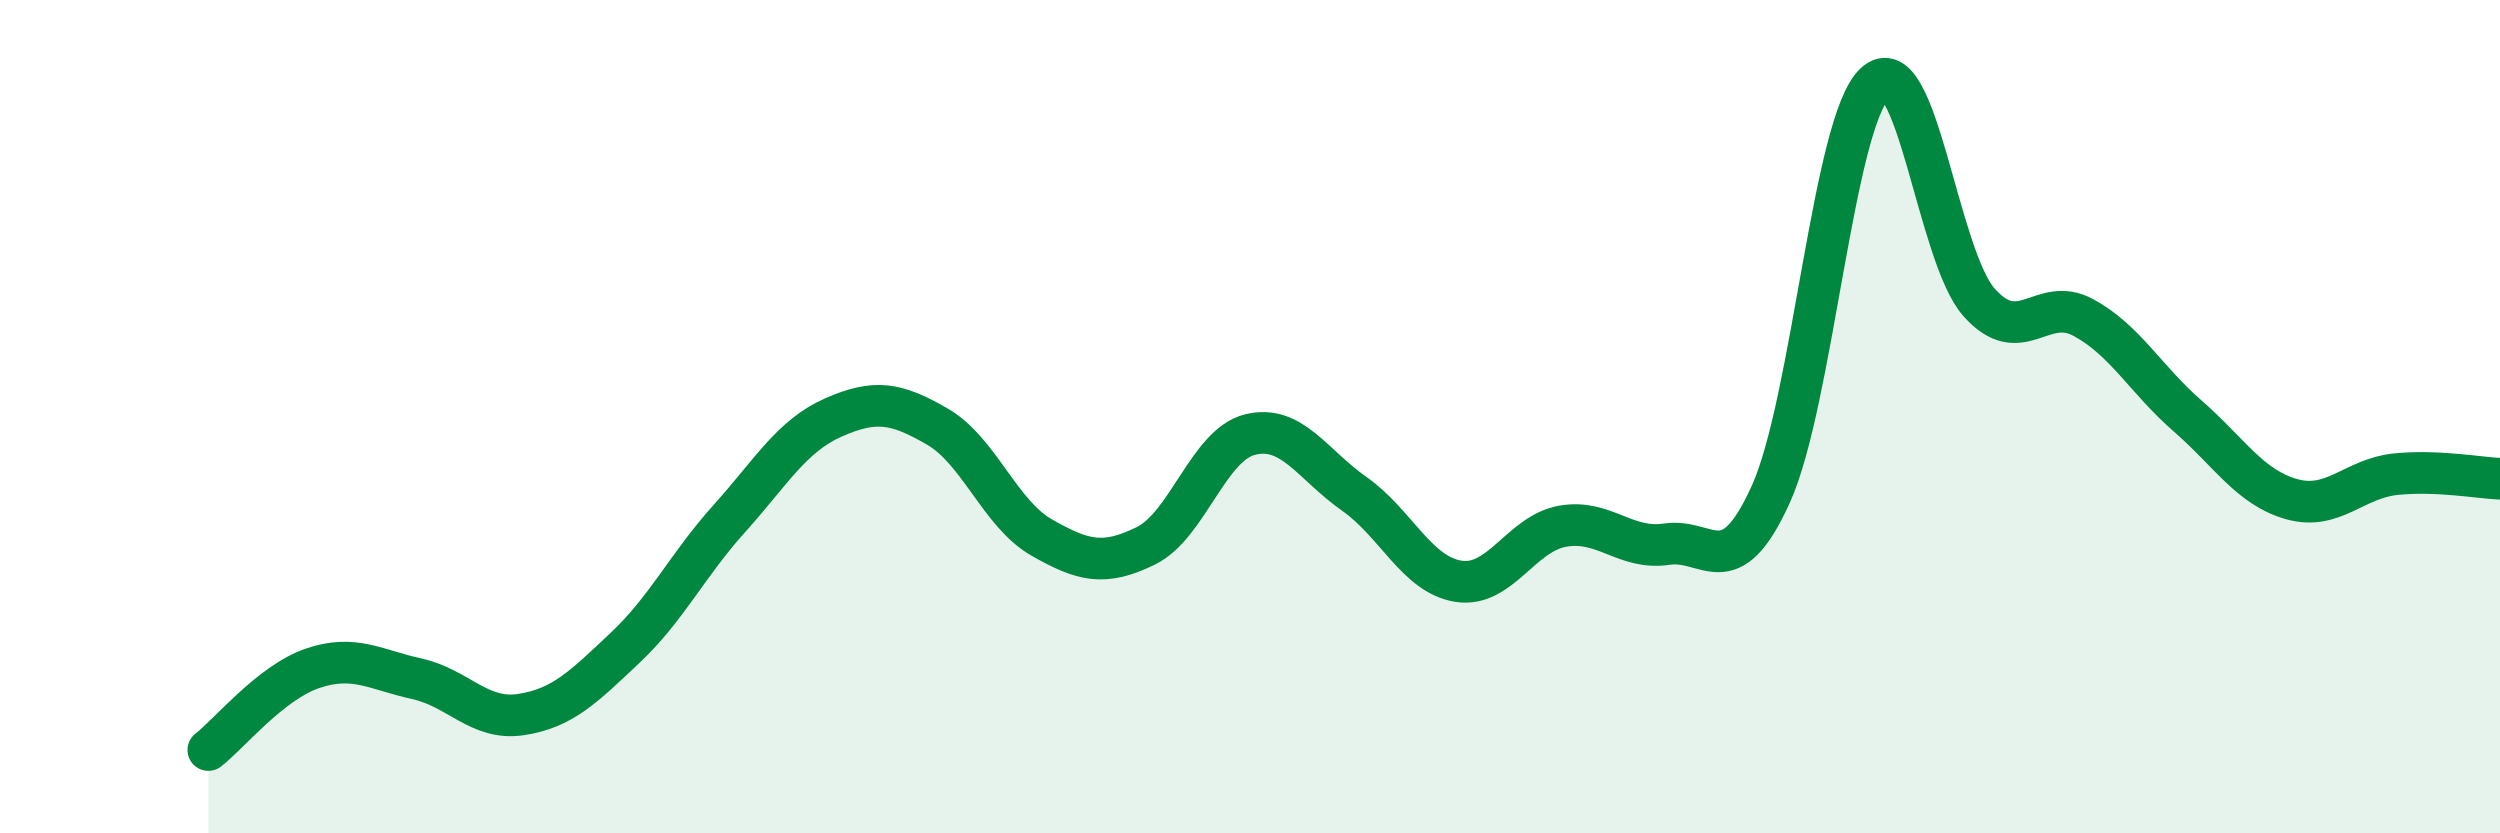 
    <svg width="60" height="20" viewBox="0 0 60 20" xmlns="http://www.w3.org/2000/svg">
      <path
        d="M 5,18 C 5.5,17.61 6.5,16.38 7.5,16.04 C 8.5,15.7 9,16.07 10,16.29 C 11,16.51 11.5,17.3 12.5,17.15 C 13.5,17 14,16.49 15,15.55 C 16,14.61 16.5,13.56 17.5,12.45 C 18.5,11.34 19,10.46 20,10.02 C 21,9.58 21.5,9.66 22.5,10.24 C 23.5,10.82 24,12.33 25,12.9 C 26,13.47 26.5,13.59 27.5,13.1 C 28.5,12.61 29,10.68 30,10.43 C 31,10.18 31.5,11.15 32.5,11.85 C 33.5,12.55 34,13.79 35,13.95 C 36,14.11 36.5,12.81 37.5,12.63 C 38.5,12.45 39,13.21 40,13.06 C 41,12.91 41.5,14.07 42.5,11.86 C 43.5,9.65 44,2.92 45,2 C 46,1.08 46.5,6.14 47.5,7.26 C 48.5,8.38 49,7.08 50,7.62 C 51,8.16 51.5,9.11 52.5,9.98 C 53.5,10.85 54,11.7 55,11.98 C 56,12.26 56.5,11.48 57.5,11.38 C 58.5,11.28 59.5,11.47 60,11.49L60 20L5 20Z"
        fill="#008740"
        opacity="0.1"
        stroke-linecap="round"
        stroke-linejoin="round"
      />
      <path
        d="M 5,18 C 5.5,17.61 6.5,16.38 7.5,16.04 C 8.5,15.7 9,16.07 10,16.29 C 11,16.51 11.5,17.3 12.5,17.15 C 13.5,17 14,16.49 15,15.55 C 16,14.61 16.5,13.56 17.5,12.45 C 18.5,11.34 19,10.46 20,10.02 C 21,9.58 21.5,9.66 22.5,10.24 C 23.5,10.82 24,12.33 25,12.9 C 26,13.47 26.5,13.59 27.5,13.1 C 28.5,12.61 29,10.68 30,10.43 C 31,10.18 31.5,11.15 32.5,11.85 C 33.5,12.55 34,13.79 35,13.95 C 36,14.11 36.5,12.81 37.5,12.63 C 38.5,12.45 39,13.21 40,13.06 C 41,12.91 41.5,14.07 42.5,11.86 C 43.5,9.65 44,2.92 45,2 C 46,1.08 46.5,6.14 47.5,7.26 C 48.5,8.38 49,7.08 50,7.62 C 51,8.16 51.5,9.11 52.5,9.98 C 53.5,10.85 54,11.7 55,11.98 C 56,12.26 56.5,11.48 57.5,11.38 C 58.5,11.28 59.5,11.47 60,11.49"
        stroke="#008740"
        stroke-width="1"
        fill="none"
        stroke-linecap="round"
        stroke-linejoin="round"
      />
    </svg>
  